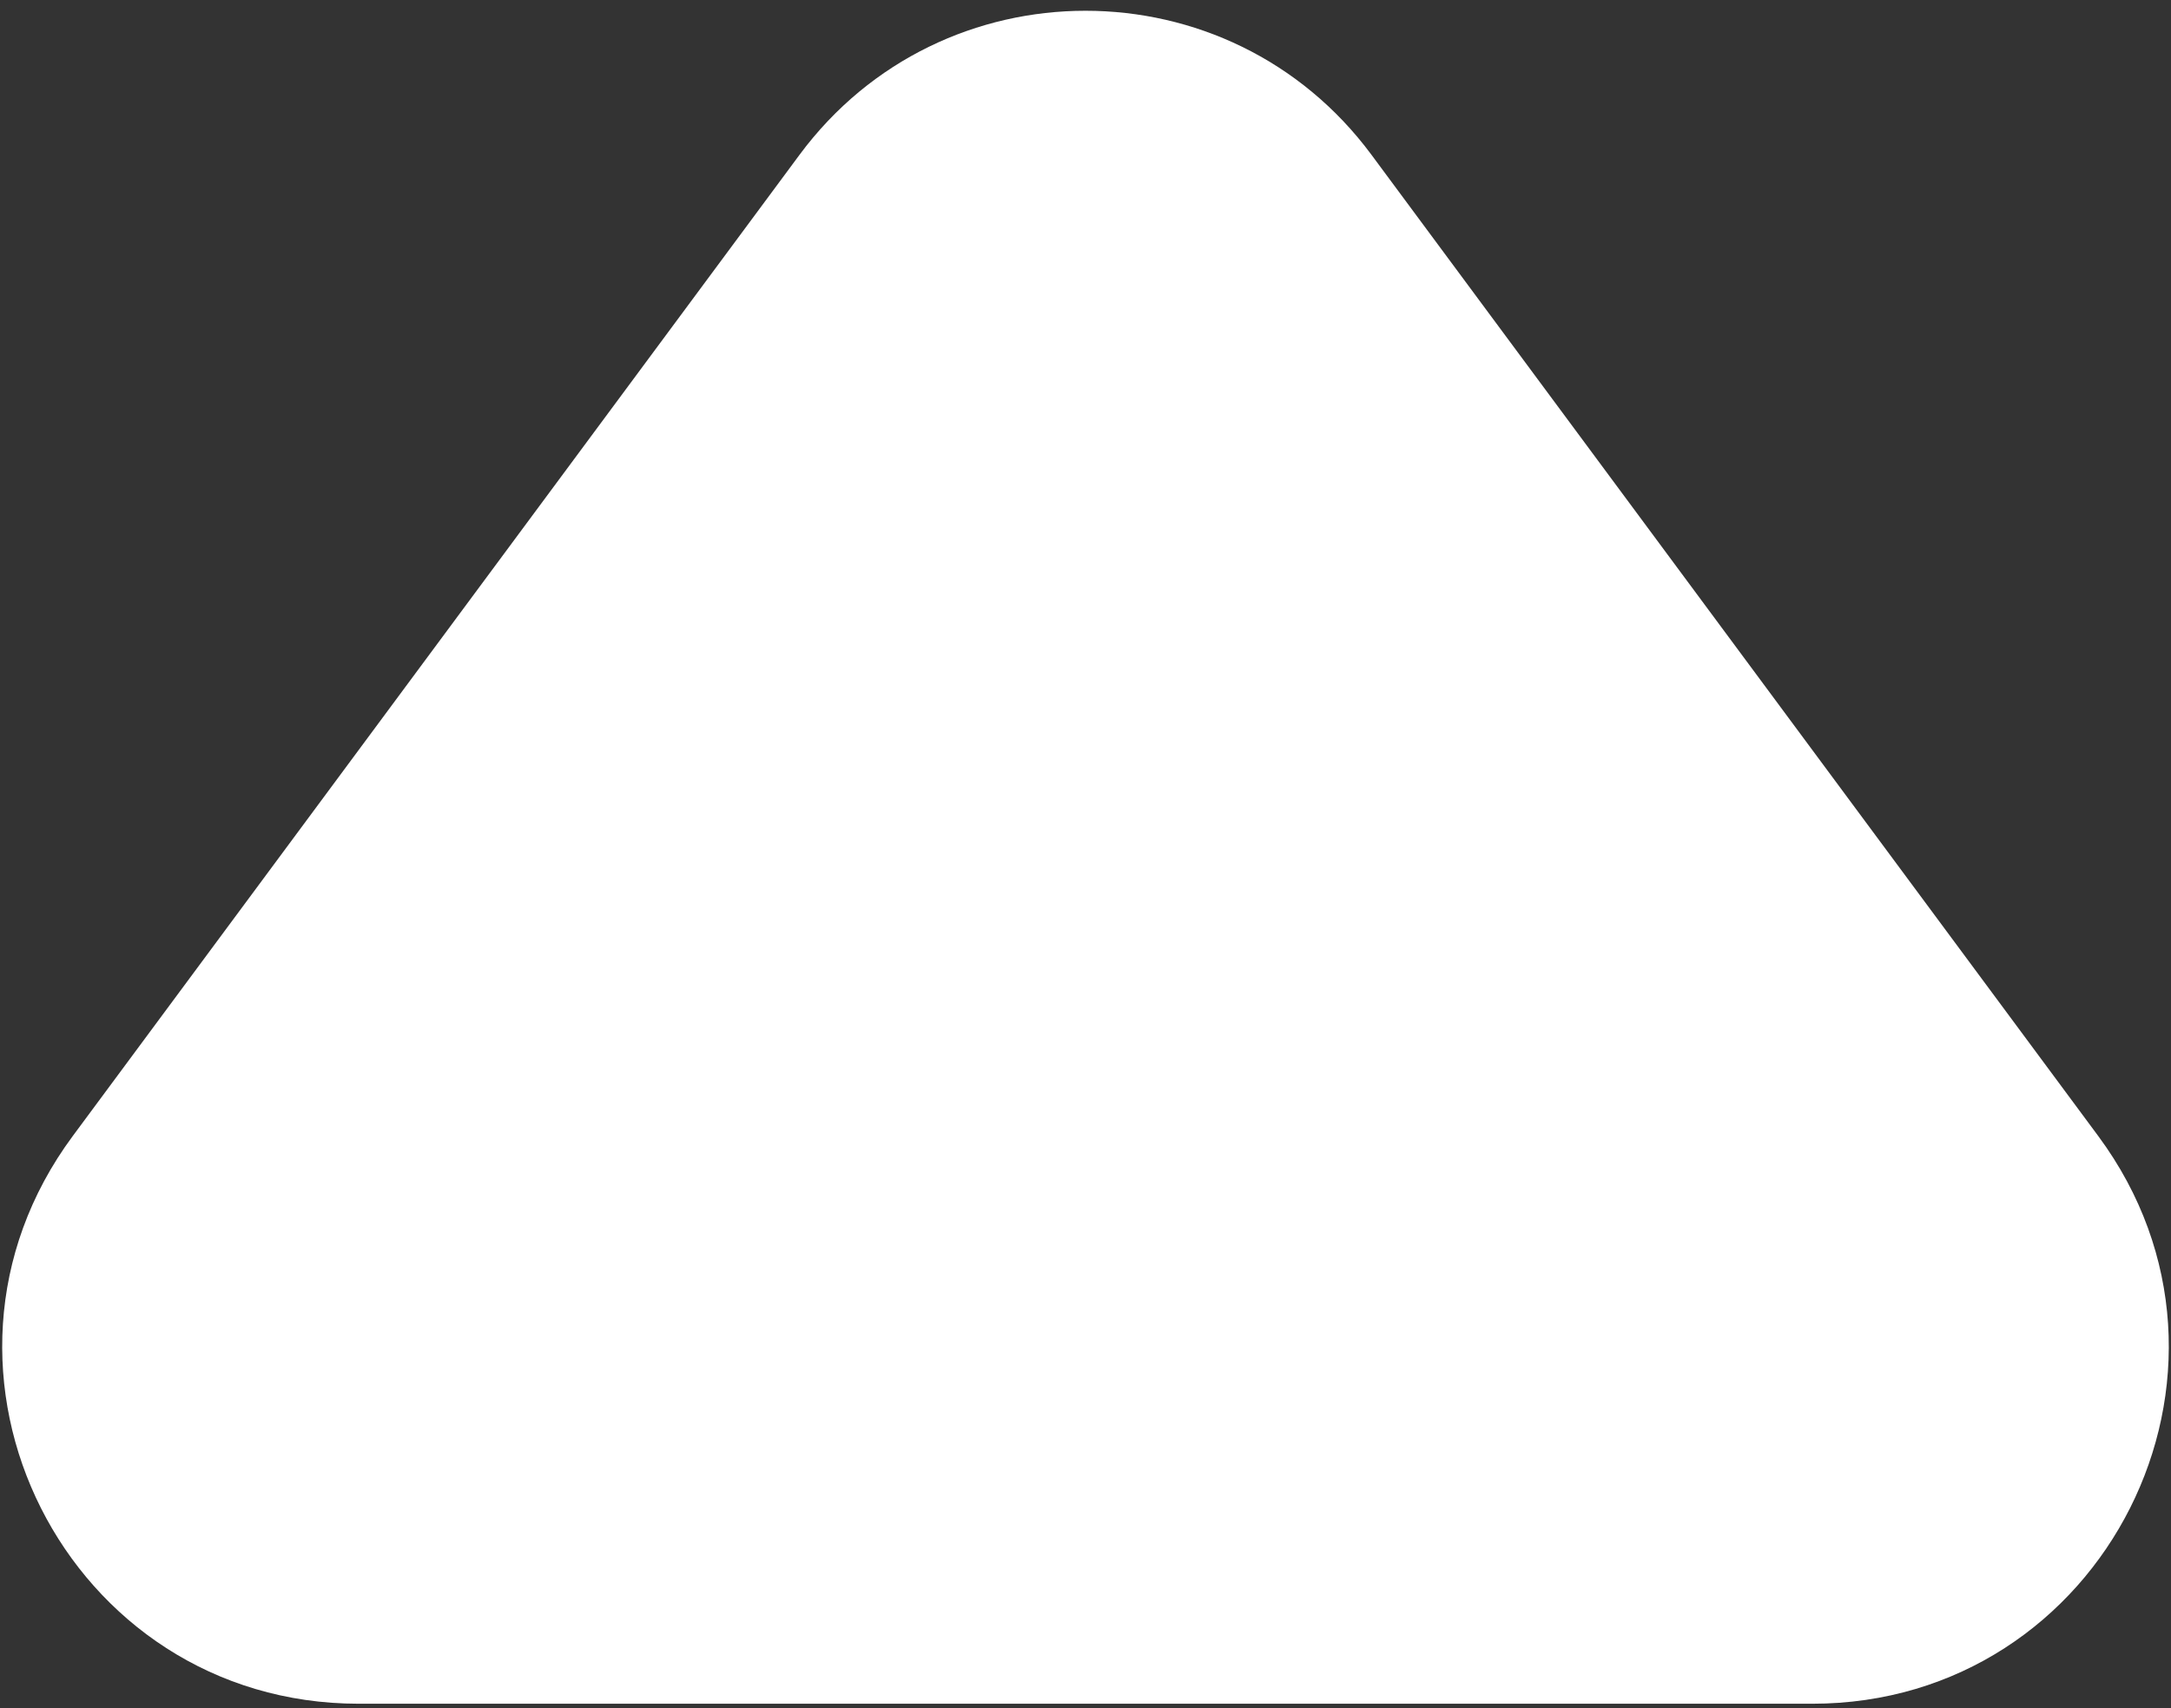 <?xml version="1.0" encoding="UTF-8"?> <svg xmlns="http://www.w3.org/2000/svg" width="122" height="96" viewBox="0 0 122 96" fill="none"><rect x="0" y="0" width="122" height="96" fill="#333333" stroke="none"/><path d="M44.928 8.702C52.923 -2.094 69.077 -2.094 77.072 8.702L117.913 63.847C127.688 77.046 118.266 95.75 101.841 95.75H20.159C3.734 95.75 -5.688 77.046 4.087 63.847L44.928 8.702Z" fill="white"></path></svg> 